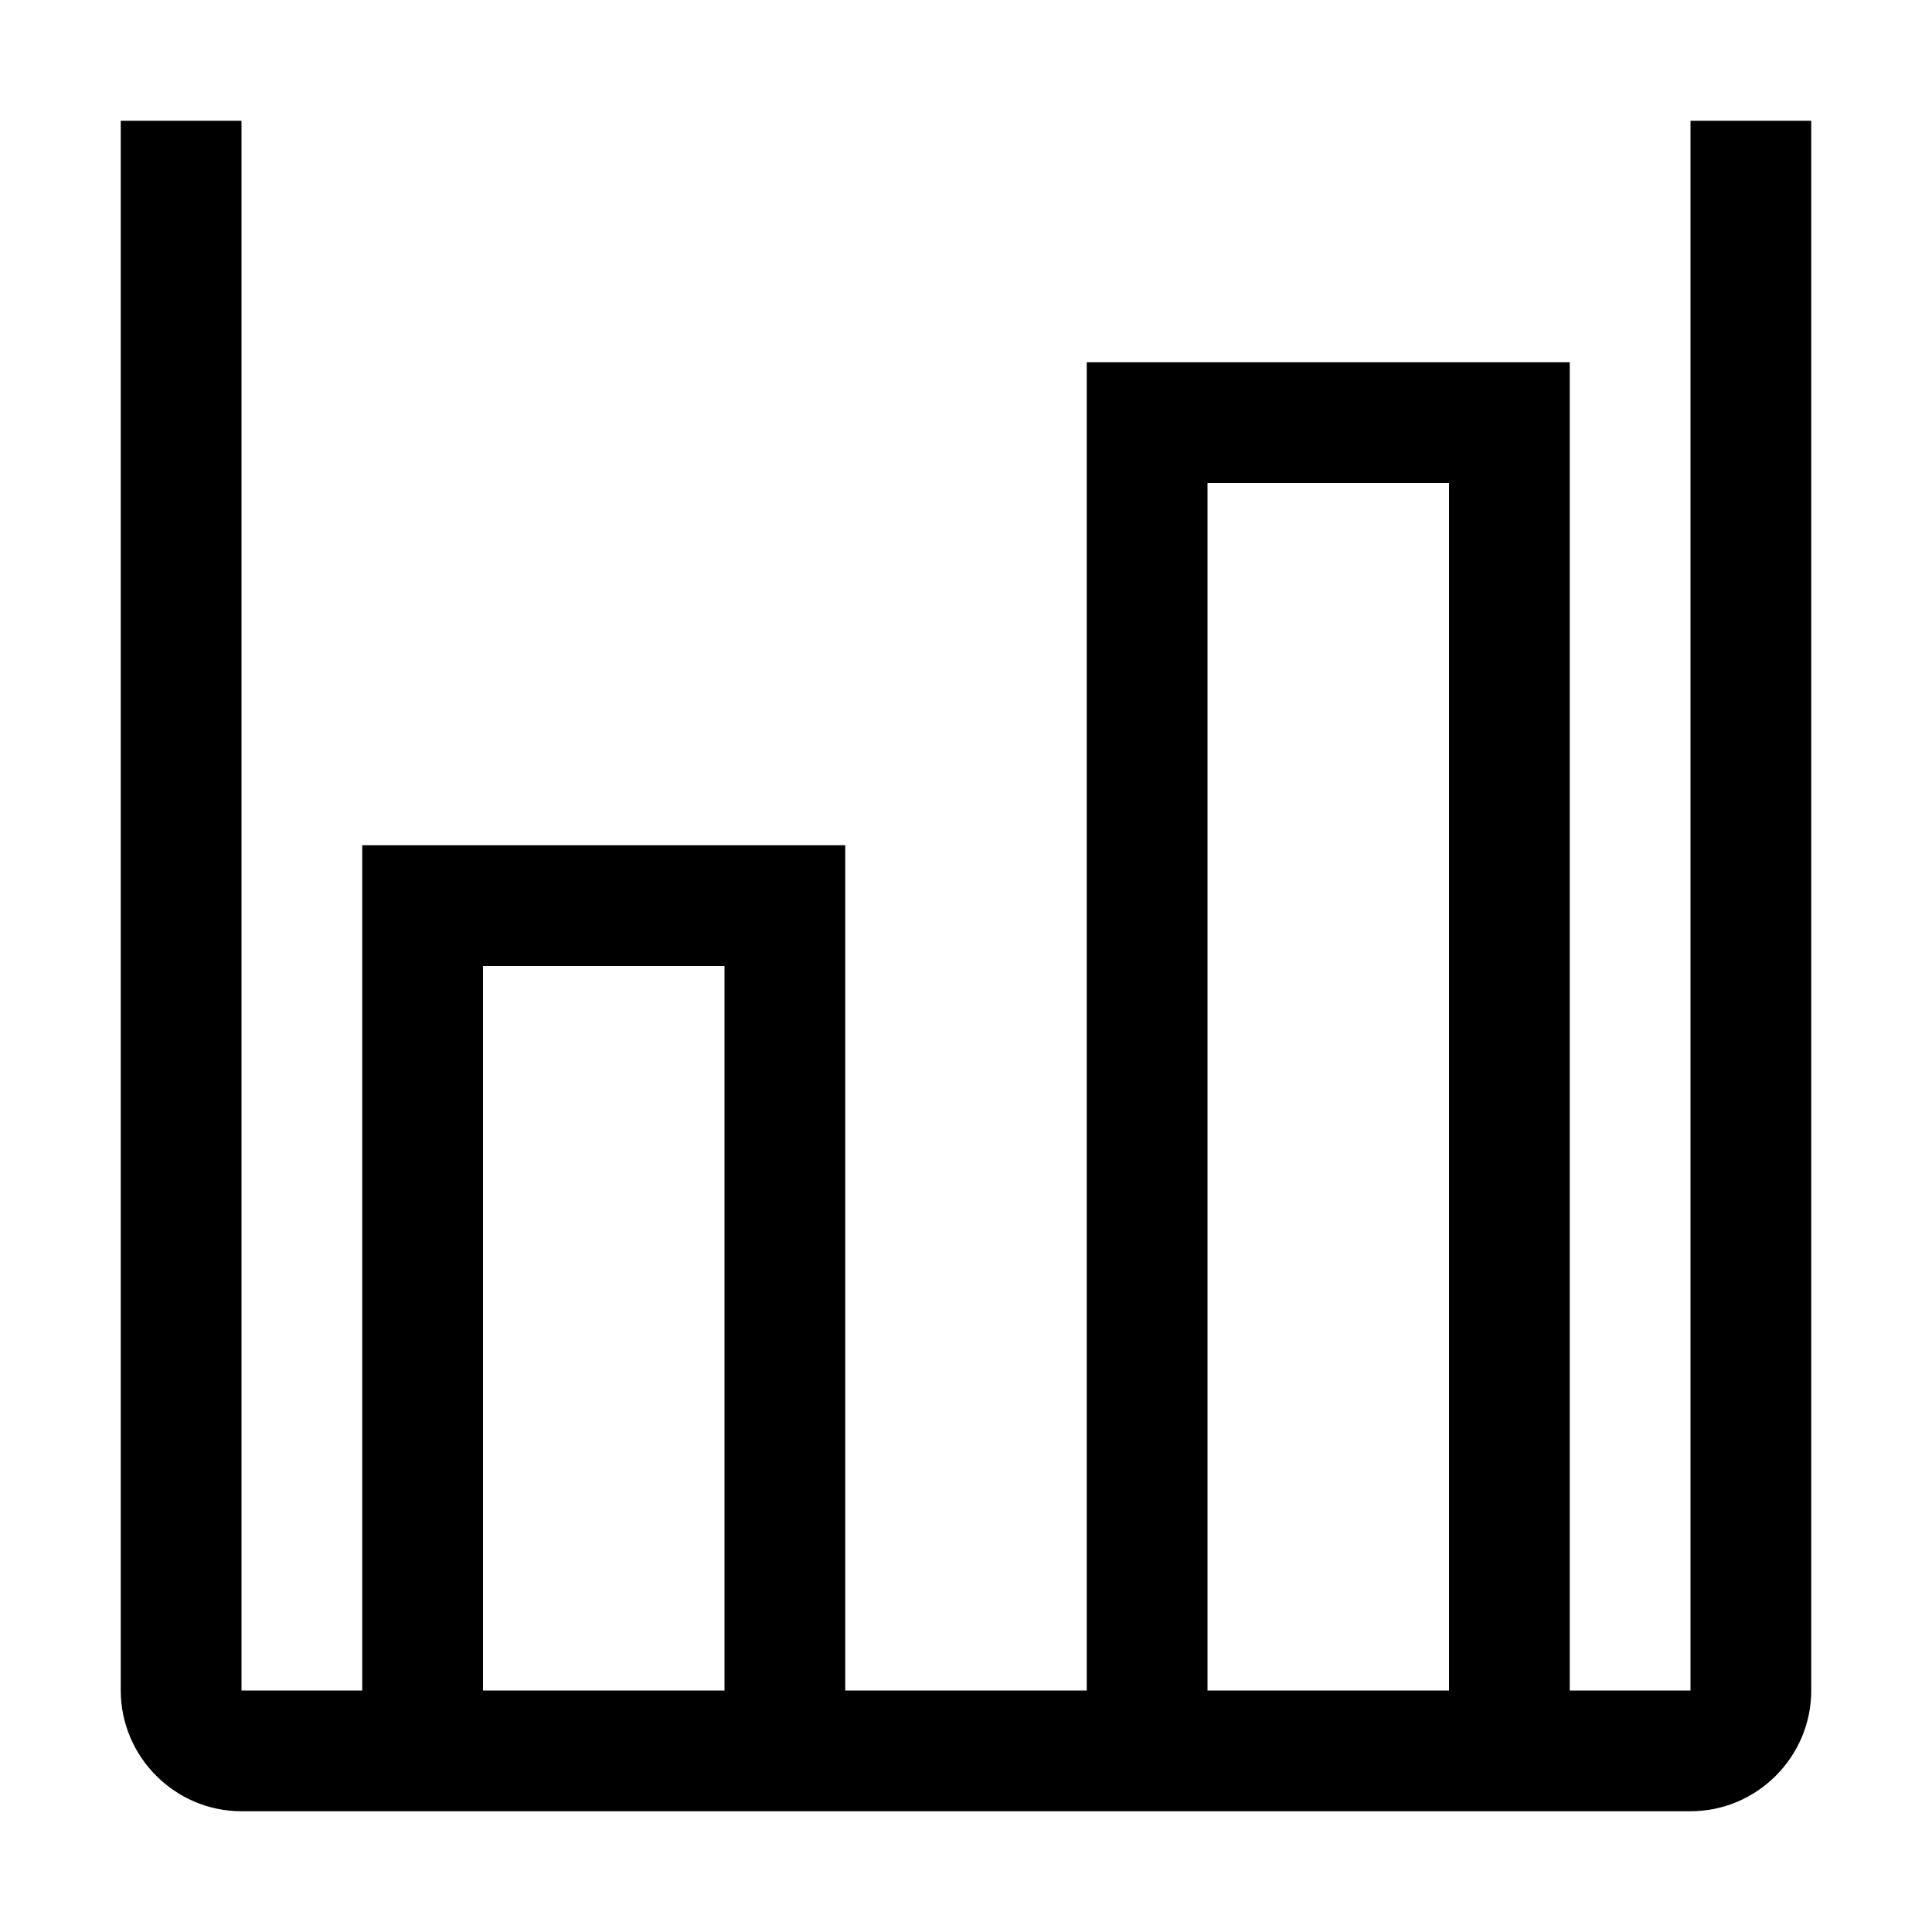 <svg xmlns="http://www.w3.org/2000/svg" viewBox="0 0 32 32"><path style="stroke-width:0;fill:none" d="M0 0H32V32H0z"/><path d="m28,2v26h-2V6h-8v22h-4v-14H6v14h-2V2h-2v26c0,1.1.9,2,2,2h24c1.1,0,2-.9,2-2V2h-2ZM12,28h-4v-12h4v12Zm12,0h-4V8h4v20Z" style="stroke-width:0"/></svg>
